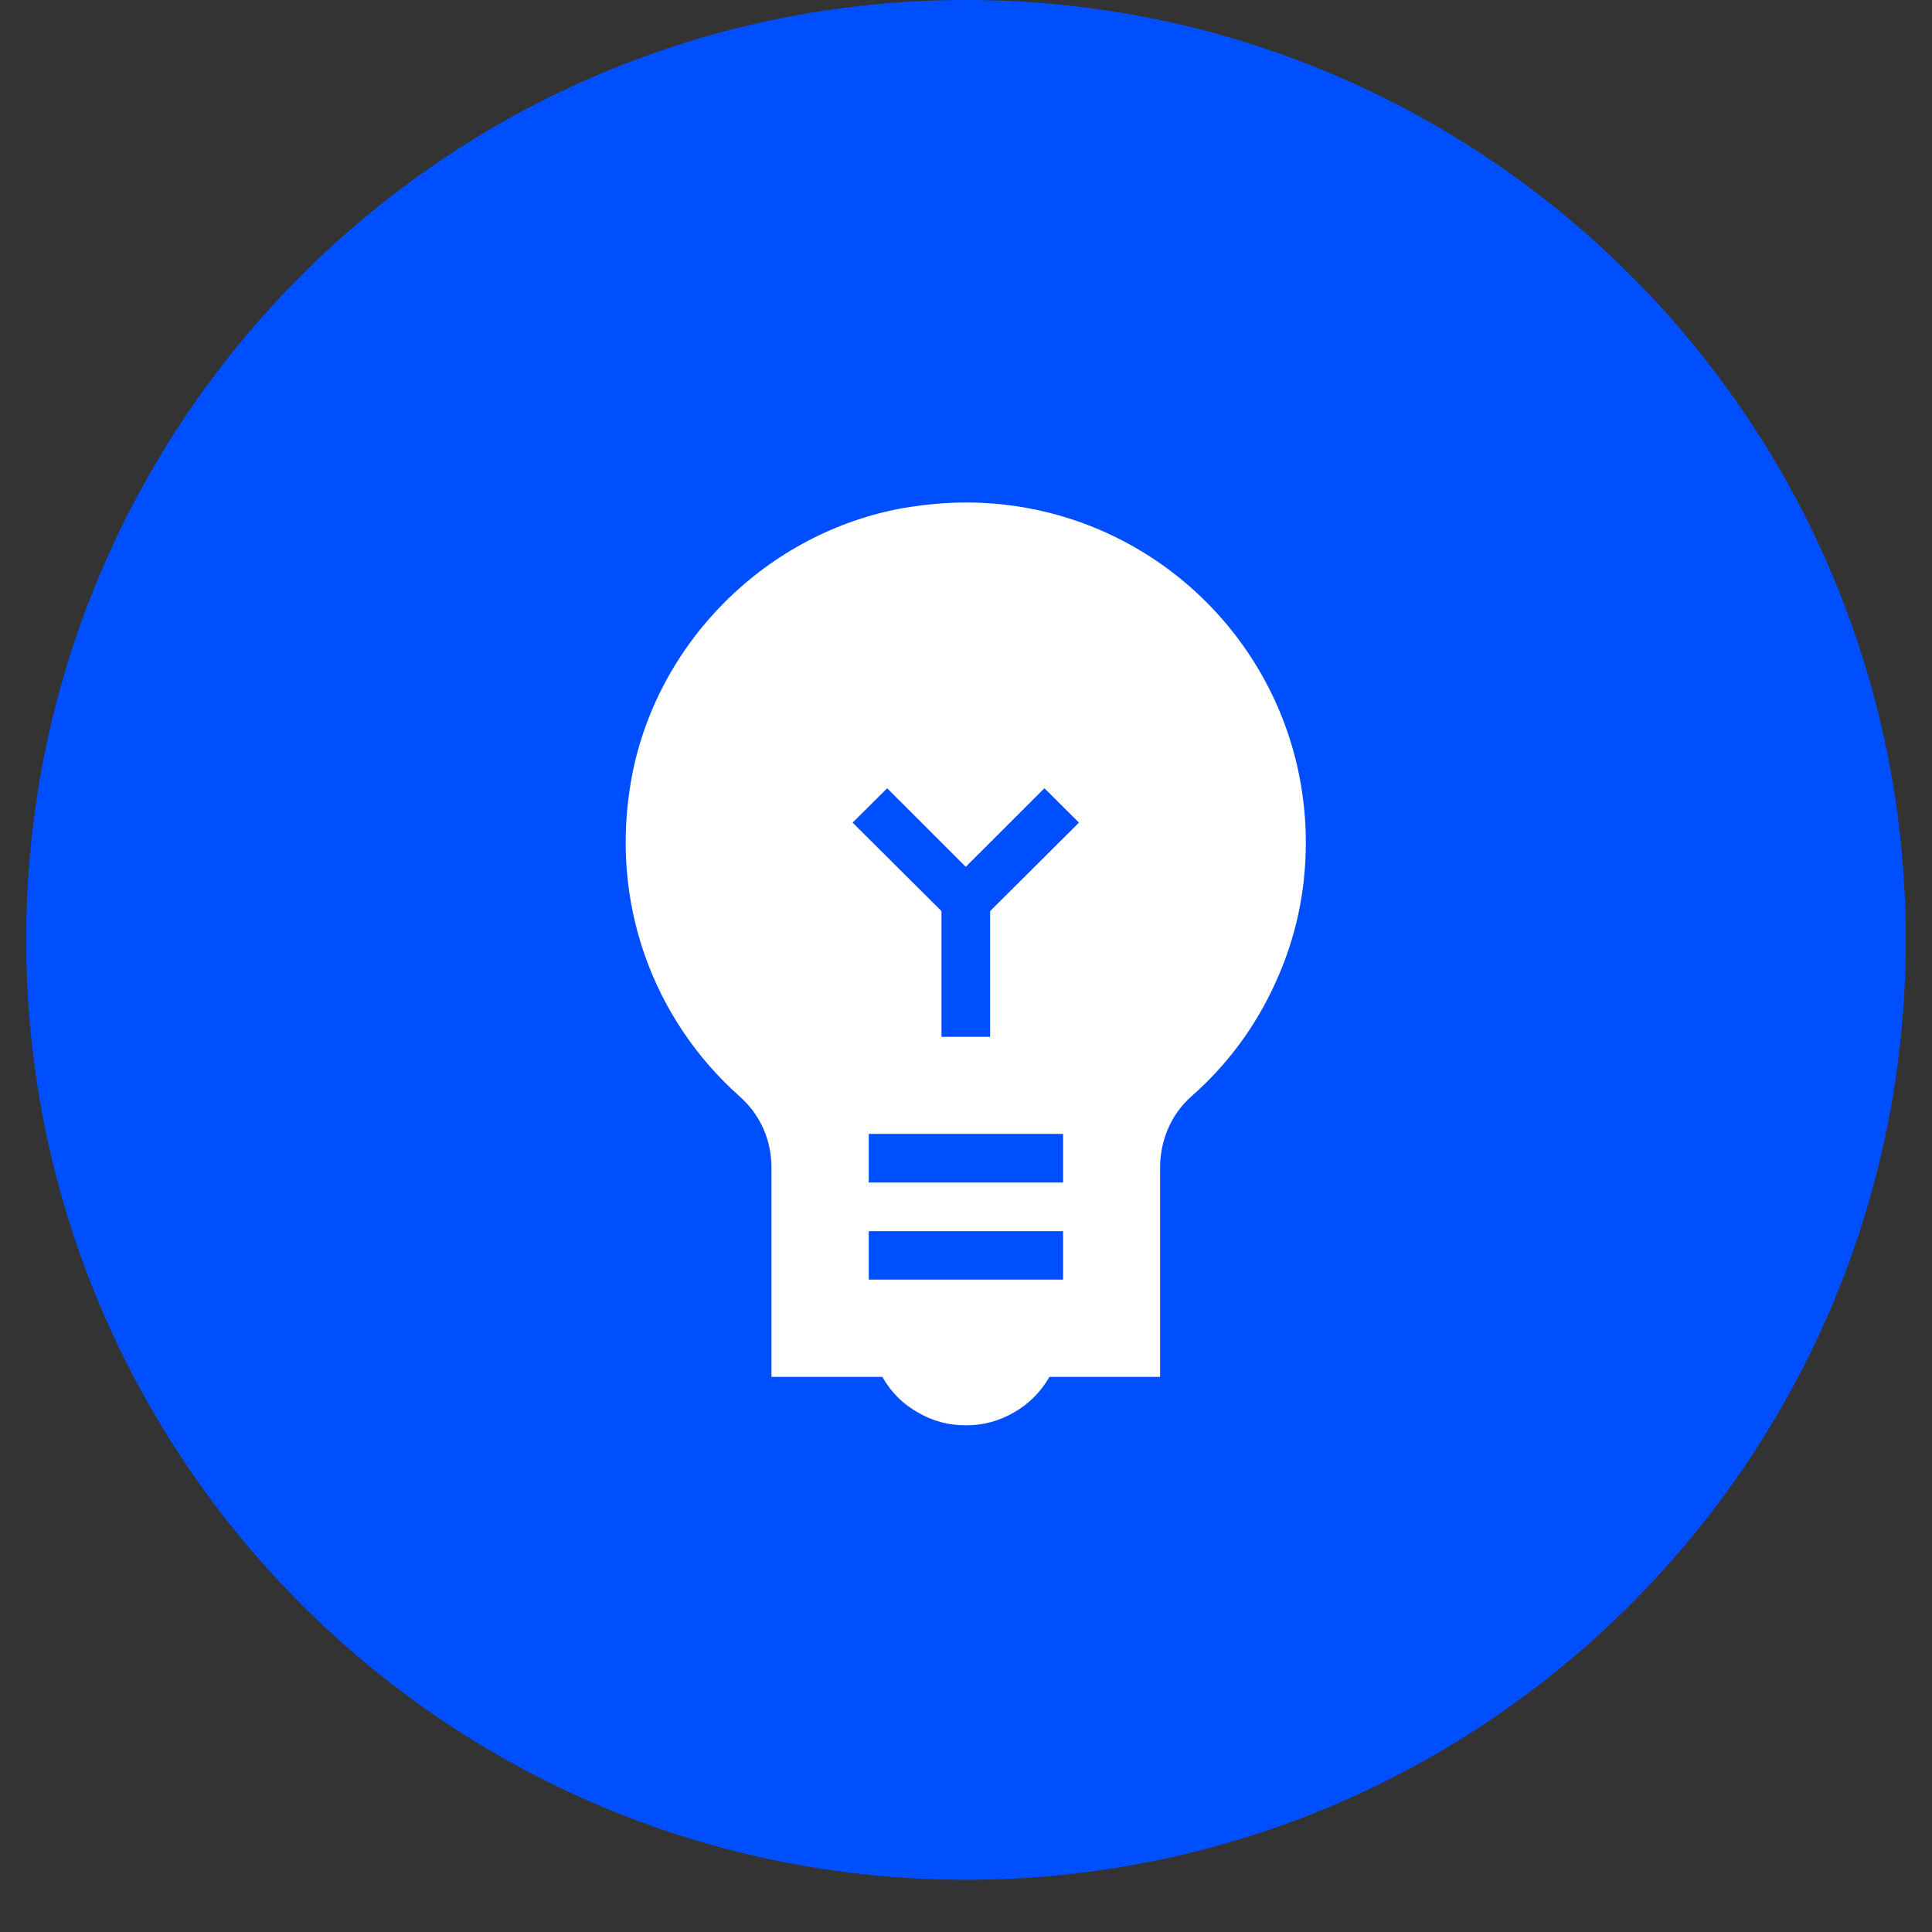 <svg xmlns="http://www.w3.org/2000/svg" xmlns:xlink="http://www.w3.org/1999/xlink" width="48" zoomAndPan="magnify" viewBox="0 0 36 36" height="48" preserveAspectRatio="xMidYMid meet" version="1.0"><rect x="0" y="0" width="36" height="36" fill="#333333" stroke="none"/><defs><clipPath id="b313a2d40e"><path d="M 0.488 0 L 35.512 0 L 35.512 35.027 L 0.488 35.027 Z M 0.488 0 " clip-rule="nonzero"/></clipPath><clipPath id="5213a01486"><path d="M 18 0 C 8.328 0 0.488 7.84 0.488 17.512 C 0.488 27.188 8.328 35.027 18 35.027 C 27.672 35.027 35.512 27.188 35.512 17.512 C 35.512 7.84 27.672 0 18 0 Z M 18 0 " clip-rule="nonzero"/></clipPath><clipPath id="d50465f33e"><path d="M 0.488 0 L 35.512 0 L 35.512 35.027 L 0.488 35.027 Z M 0.488 0 " clip-rule="nonzero"/></clipPath><clipPath id="2607f169f7"><path d="M 18 0 C 8.328 0 0.488 7.84 0.488 17.512 C 0.488 27.188 8.328 35.027 18 35.027 C 27.672 35.027 35.512 27.188 35.512 17.512 C 35.512 7.84 27.672 0 18 0 Z M 18 0 " clip-rule="nonzero"/></clipPath><clipPath id="0ef362e9b0"><rect x="0" width="36" y="0" height="36"/></clipPath></defs><g clip-path="url(#b313a2d40e)"><g clip-path="url(#5213a01486)"><g transform="matrix(1, 0, 0, 1, 0, 0)"><g clip-path="url(#0ef362e9b0)"><g clip-path="url(#d50465f33e)"><g clip-path="url(#2607f169f7)"><path fill="#004fff" d="M 0.488 0 L 35.512 0 L 35.512 35.027 L 0.488 35.027 Z M 0.488 0 " fill-opacity="1" fill-rule="nonzero"/></g></g></g></g></g></g><path fill="#ffffff" d="M 17.996 9.363 C 17.617 9.363 17.227 9.402 16.84 9.465 C 14.297 9.918 12.242 11.953 11.77 14.488 C 11.336 16.848 12.203 19.023 13.777 20.426 C 14.168 20.77 14.375 21.246 14.375 21.754 L 14.375 25.656 L 16.441 25.656 C 16.598 25.934 16.816 26.156 17.098 26.316 C 17.375 26.48 17.676 26.559 17.996 26.559 C 18.32 26.559 18.617 26.48 18.898 26.316 C 19.176 26.156 19.395 25.934 19.555 25.656 L 21.617 25.656 L 21.617 21.754 C 21.617 21.258 21.816 20.77 22.195 20.434 C 22.875 19.836 23.402 19.121 23.773 18.297 C 24.148 17.473 24.332 16.605 24.332 15.699 C 24.332 12.199 21.5 9.363 17.996 9.363 M 19.809 23.844 L 16.188 23.844 L 16.188 22.941 L 19.809 22.941 Z M 19.809 22.035 L 16.188 22.035 L 16.188 21.129 L 19.809 21.129 Z M 18.449 16.977 L 18.449 19.32 L 17.543 19.32 L 17.543 16.977 L 15.887 15.328 L 16.531 14.688 L 17.996 16.152 L 19.461 14.688 L 20.105 15.328 Z M 18.449 16.977 " fill-opacity="1" fill-rule="nonzero"/></svg>